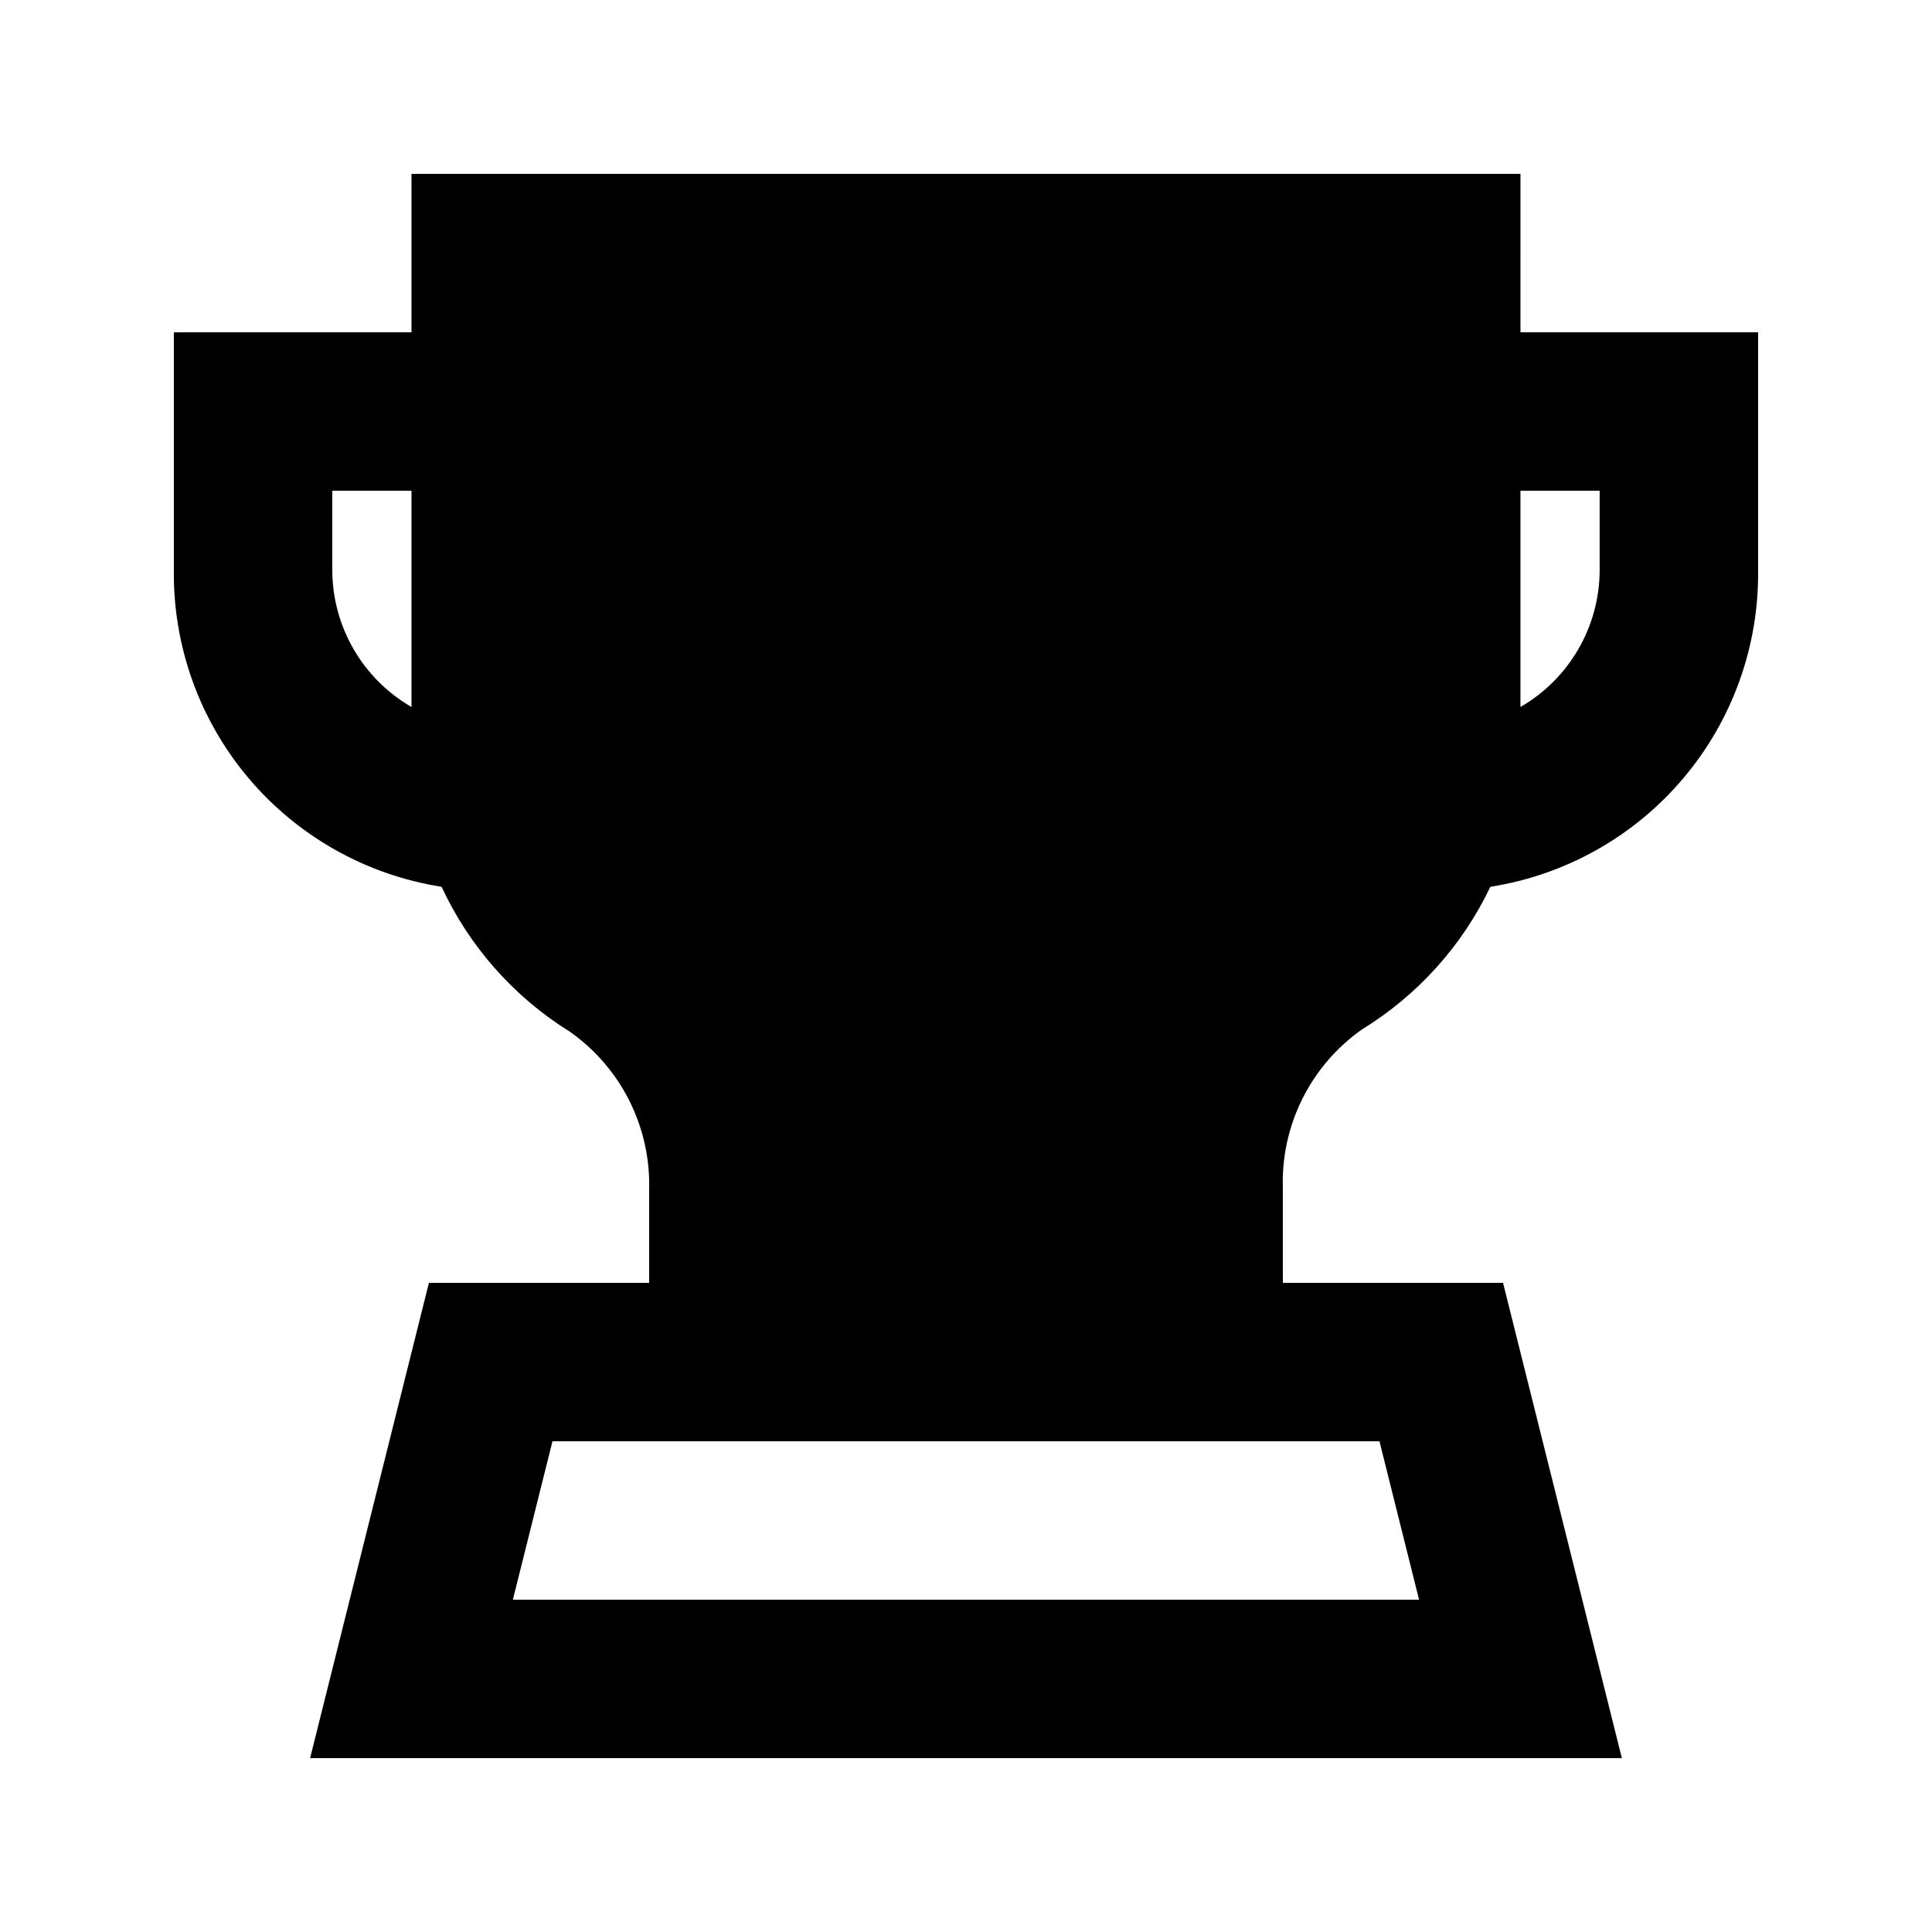 <?xml version="1.0" encoding="UTF-8"?>
<!-- Uploaded to: ICON Repo, www.iconrepo.com, Generator: ICON Repo Mixer Tools -->
<svg fill="#000000" width="800px" height="800px" version="1.1" viewBox="144 144 512 512" xmlns="http://www.w3.org/2000/svg">
 <path d="m546.94 190.08h-293.89v41.984h-62.977v62.977c-0.242 20.188 6.793 39.789 19.824 55.207 13.031 15.422 31.184 25.633 51.129 28.762 7.352 15.844 19.172 29.195 34.008 38.414 13.602 9.582 21.488 25.352 20.992 41.984v24.559h-58.359l-31.488 125.95h347.63l-31.488-125.95h-58.359v-25.188c-0.496-16.633 7.391-32.402 20.992-41.984 14.746-9.051 26.559-22.172 34.008-37.785 19.945-3.129 38.098-13.34 51.129-28.762 13.031-15.418 20.07-35.02 19.824-55.207v-62.977h-62.977zm-293.89 141.28c-12.977-7.492-20.977-21.332-20.992-36.316v-20.992h20.992zm256.52 194.59 10.496 41.984h-240.15l10.496-41.984zm58.355-251.9v20.992c-0.016 14.984-8.016 28.824-20.992 36.316v-57.309z"/>
</svg>